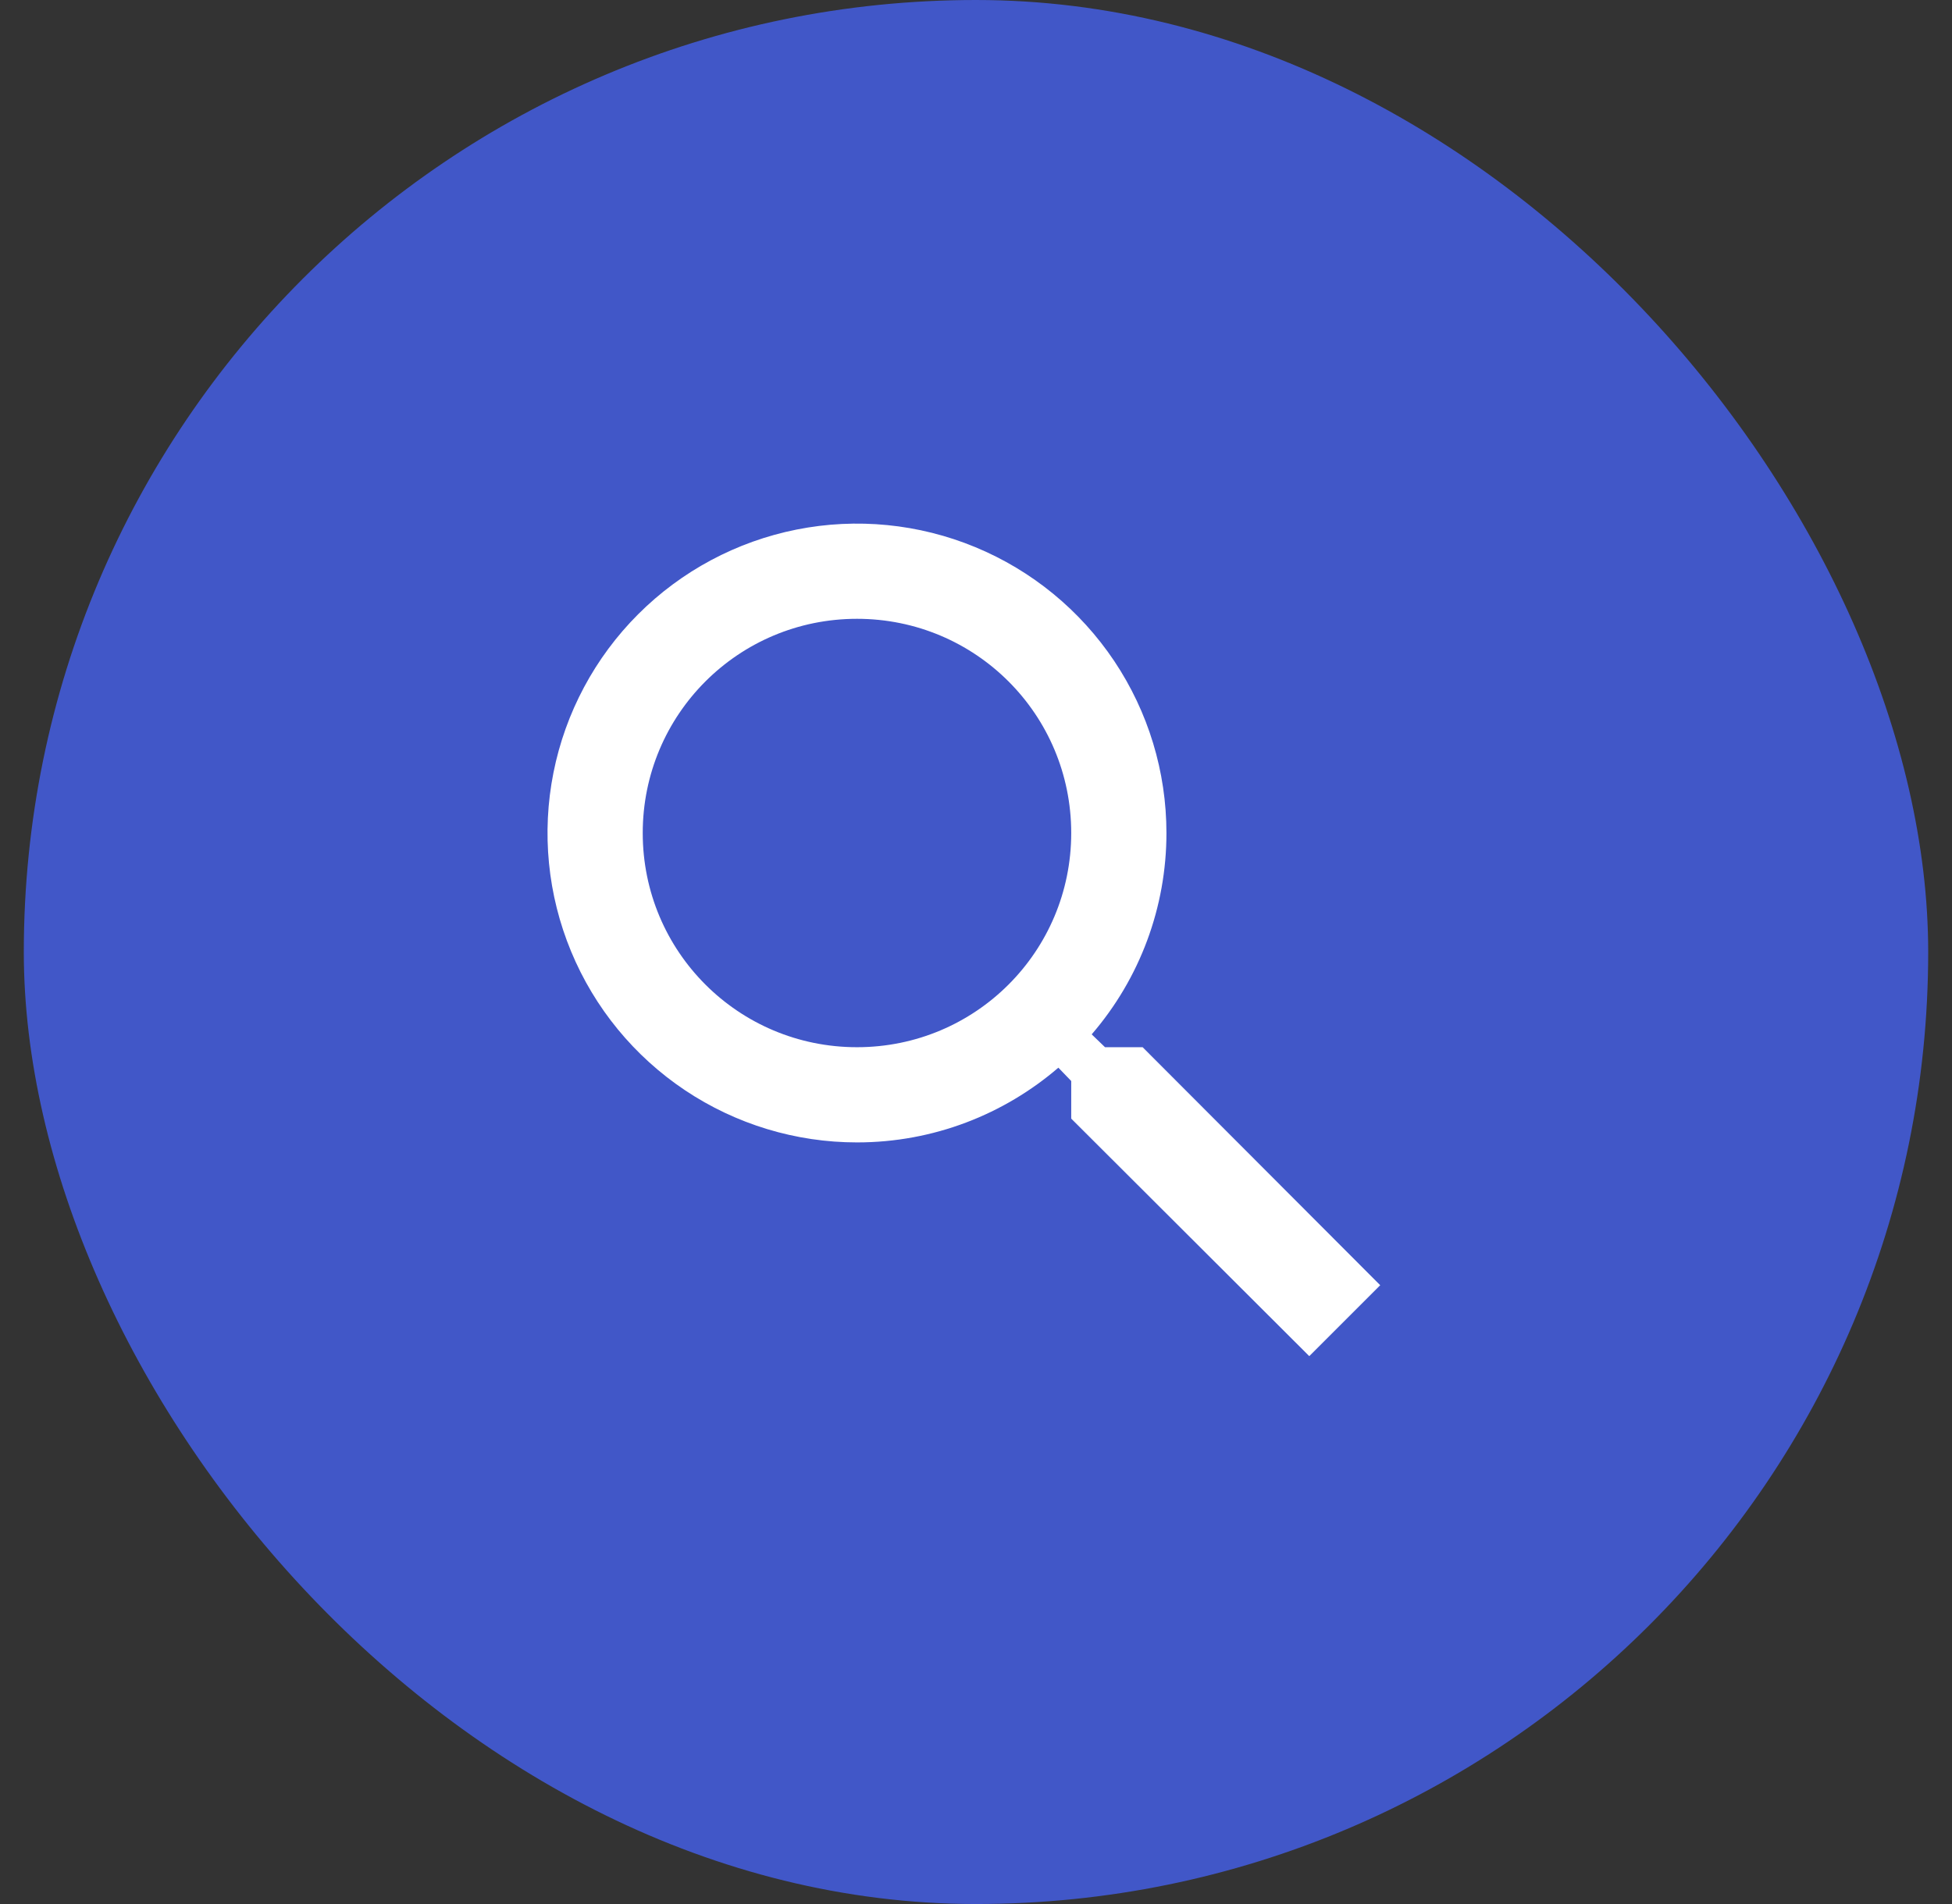 <svg width="41" height="40" viewBox="0 0 41 40" fill="none" xmlns="http://www.w3.org/2000/svg">
<rect x="0" y="0" width="41" height="40" fill="#333333" stroke="none"/>
<rect x="0.5" width="40" height="40" rx="20" fill="#4157C8"/>
<path d="M24 22H23.21L22.93 21.73C23.944 20.554 24.501 19.053 24.5 17.5C24.5 16.214 24.119 14.958 23.405 13.889C22.69 12.82 21.675 11.987 20.487 11.495C19.3 11.003 17.993 10.874 16.732 11.125C15.471 11.376 14.313 11.995 13.404 12.904C12.495 13.813 11.876 14.971 11.625 16.232C11.374 17.493 11.503 18.8 11.995 19.987C12.487 21.175 13.32 22.19 14.389 22.905C15.458 23.619 16.714 24 18 24C19.61 24 21.09 23.41 22.23 22.43L22.5 22.71V23.5L27.5 28.49L28.99 27L24 22ZM18 22C15.51 22 13.5 19.99 13.5 17.5C13.5 15.01 15.51 13 18 13C20.49 13 22.5 15.01 22.5 17.5C22.5 19.99 20.49 22 18 22Z" fill="white"/>
</svg>
